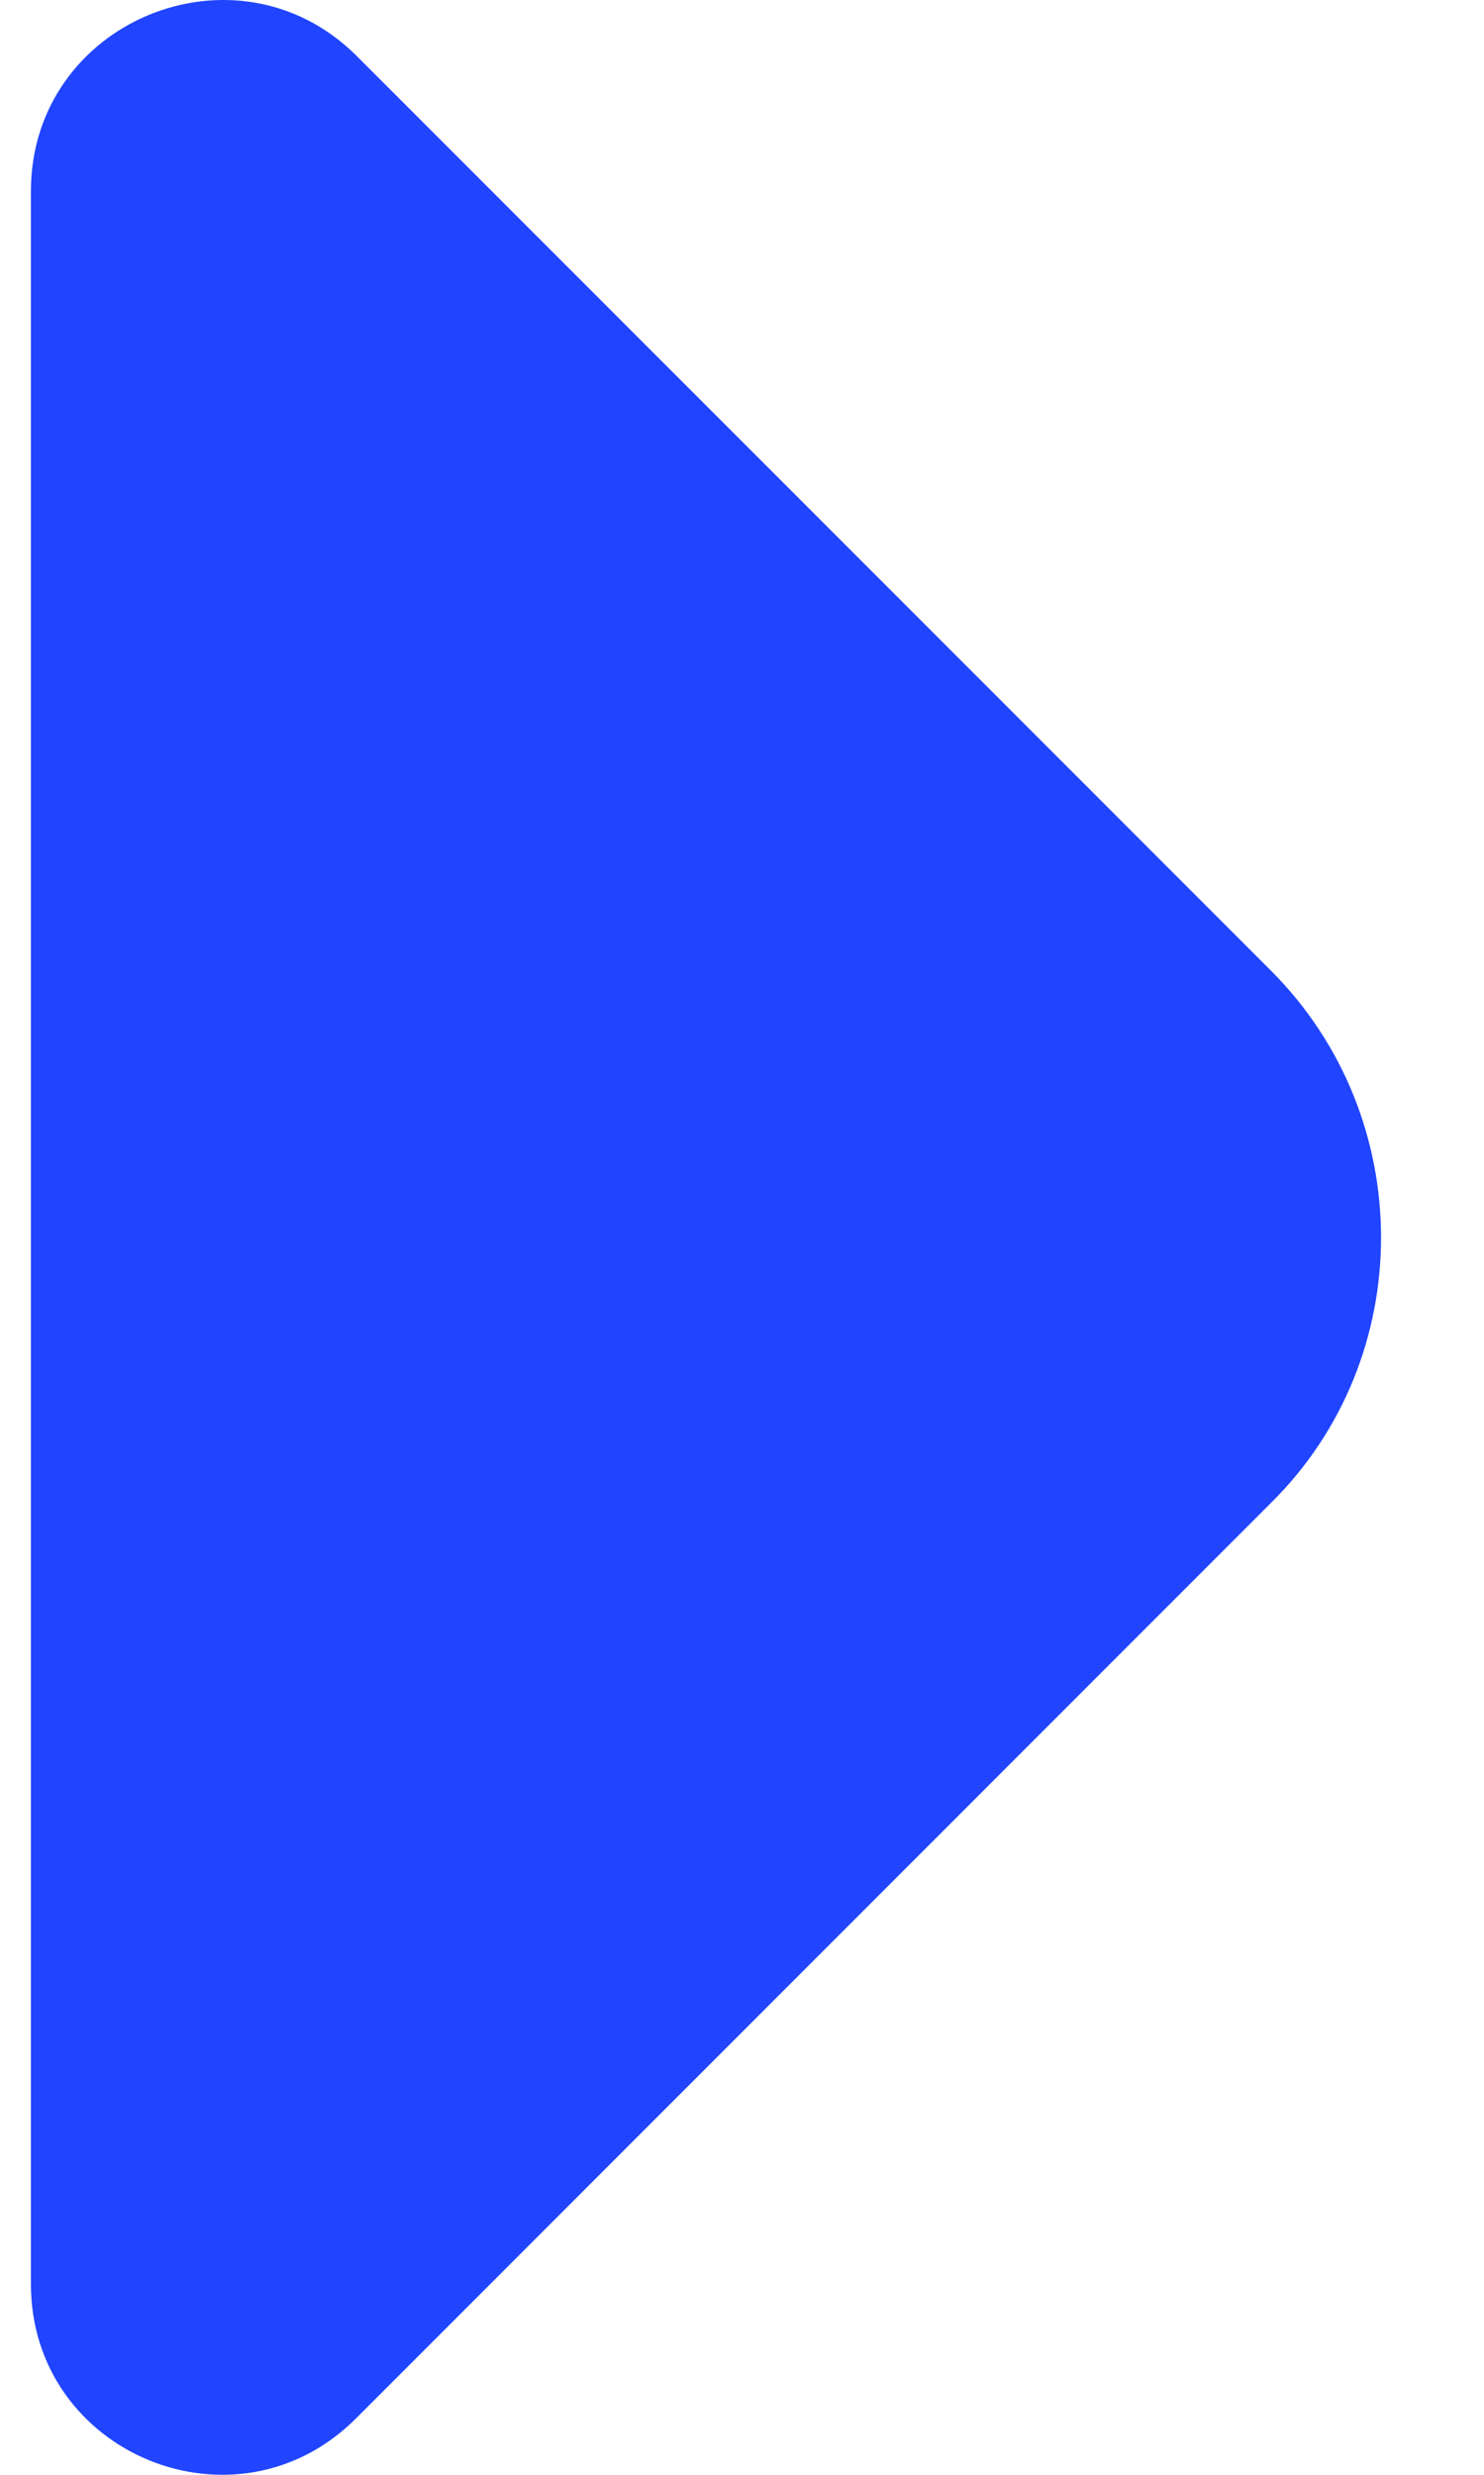 <svg width="12" height="20" viewBox="0 0 12 20" fill="none" xmlns="http://www.w3.org/2000/svg">
<path d="M10.278 7.845L7.464 5.031L2.878 0.446C1.907 -0.512 0.25 0.174 0.25 1.545V10.445V18.459C0.25 19.83 1.907 20.516 2.878 19.545L10.278 12.145C11.464 10.974 11.464 9.031 10.278 7.845Z" fill="#2145FF"/>
</svg>
